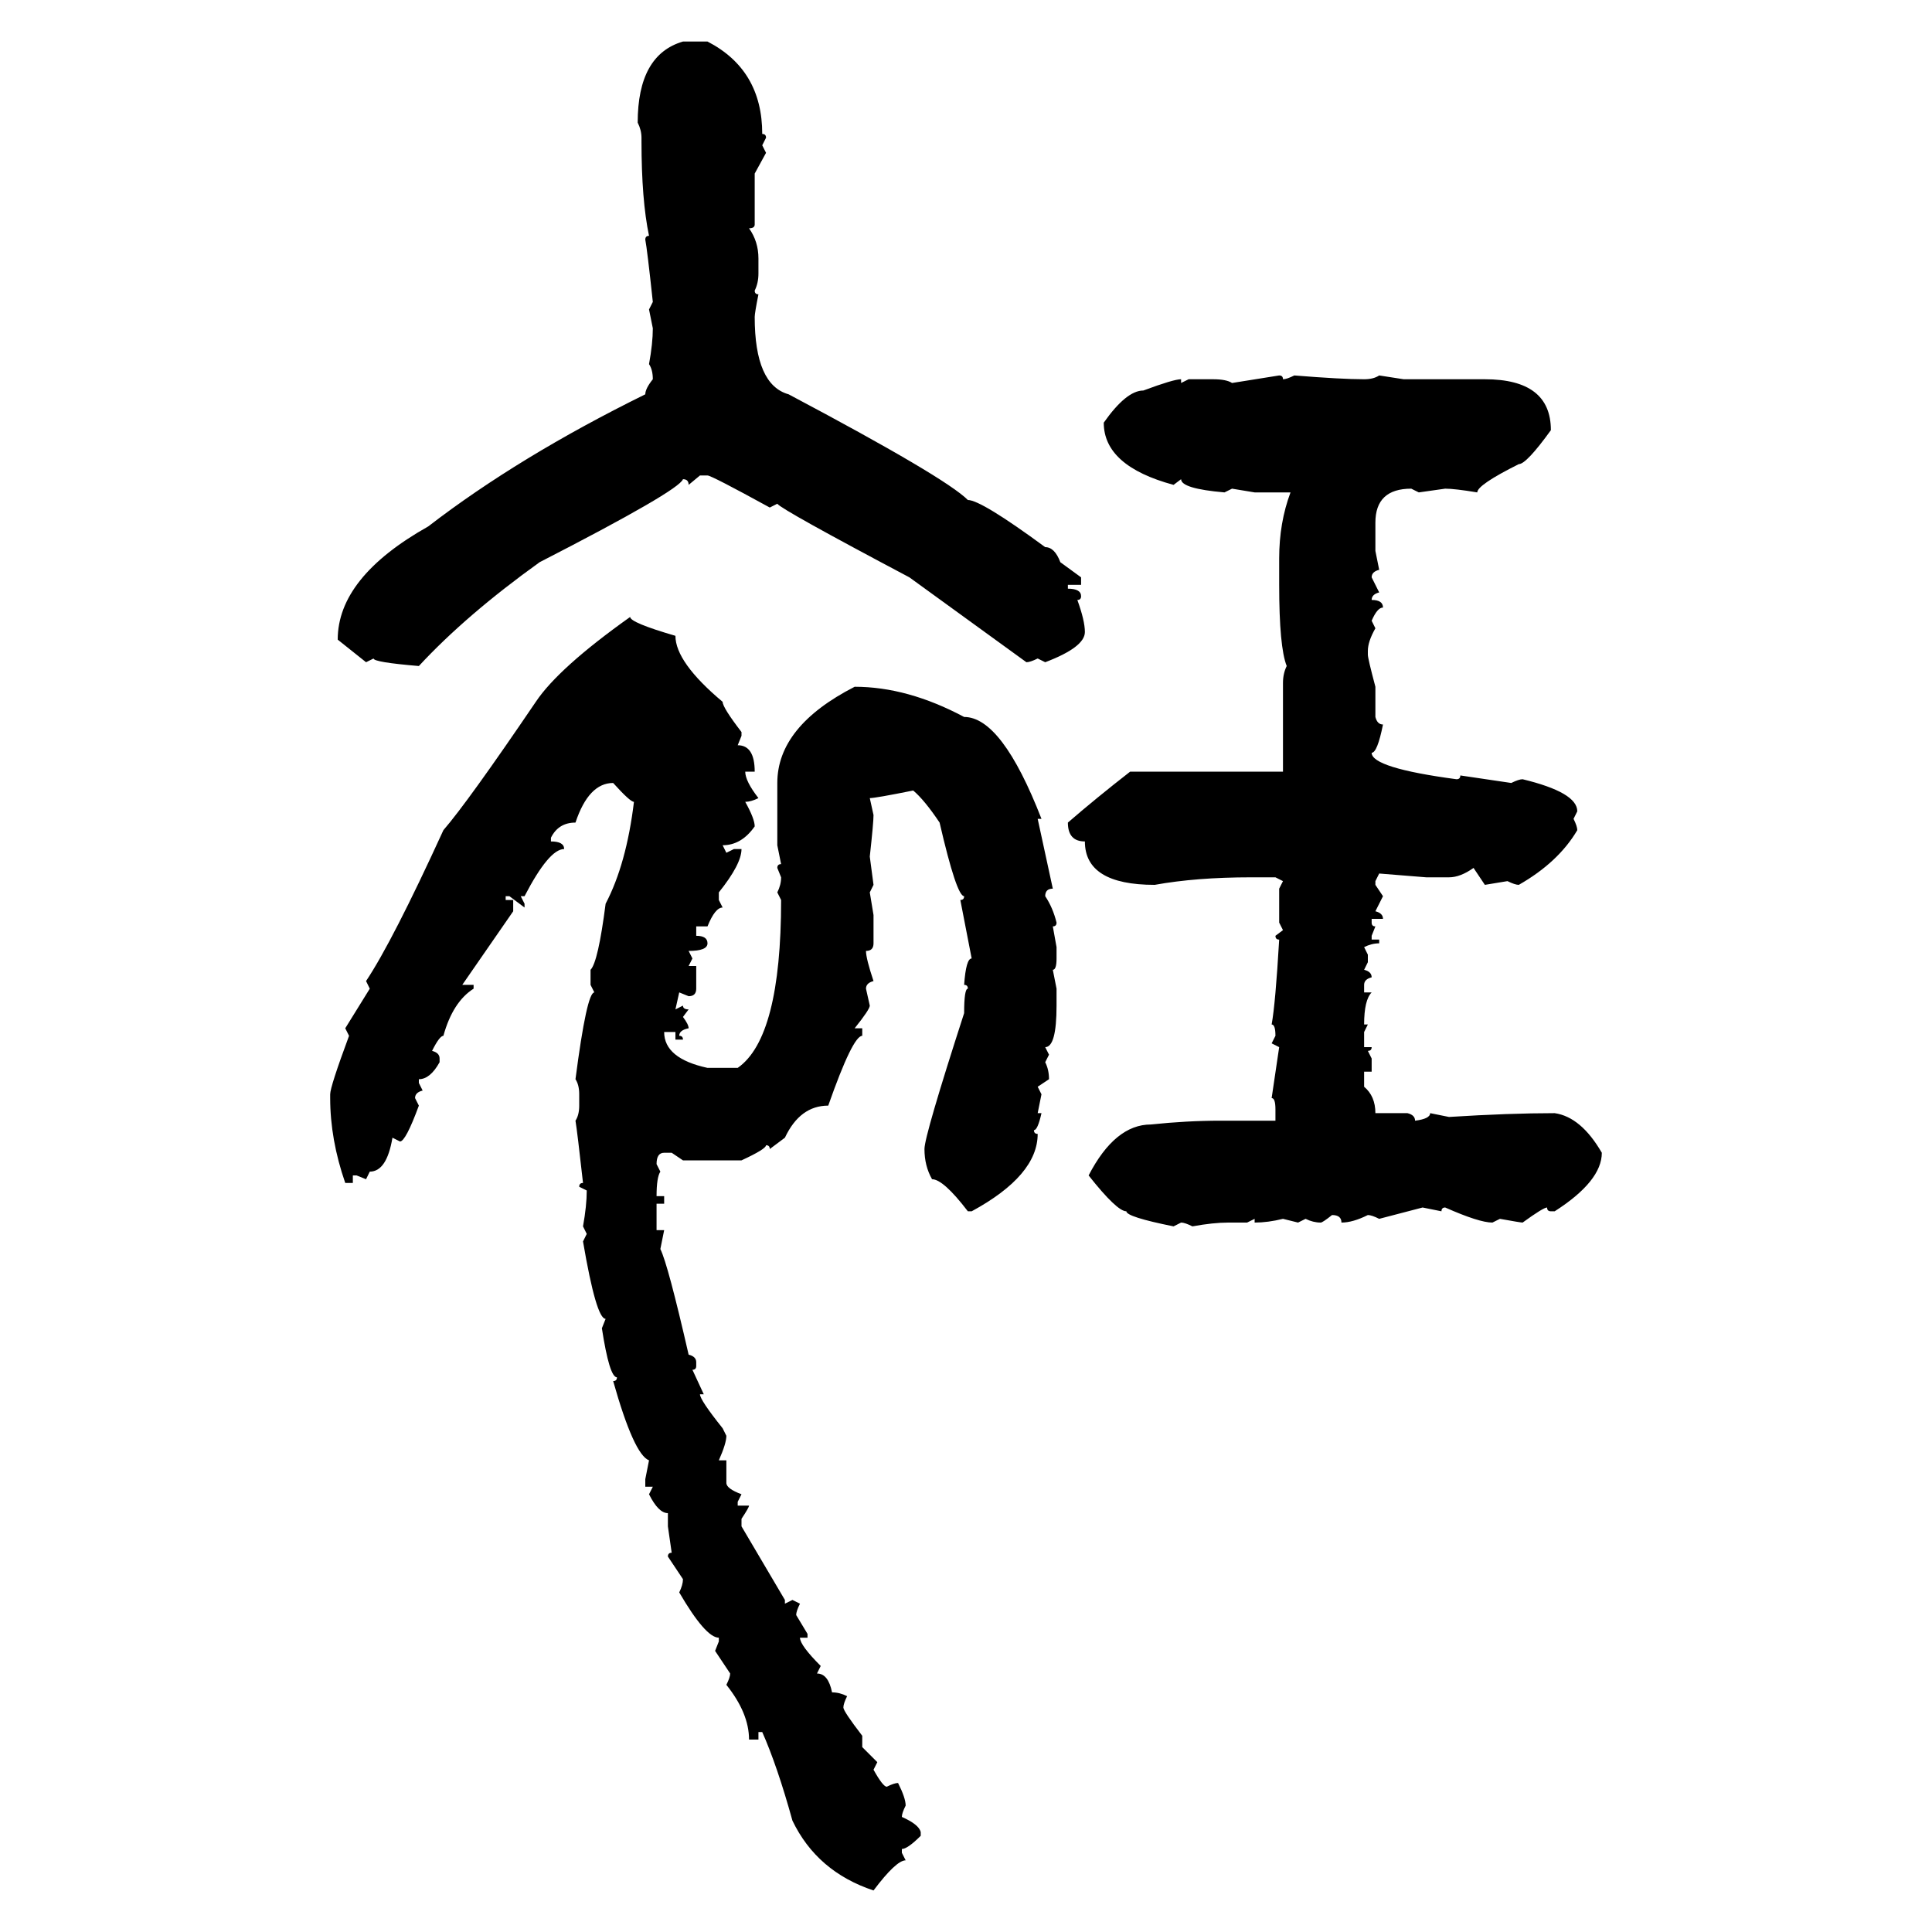 <svg xmlns="http://www.w3.org/2000/svg" xmlns:xlink="http://www.w3.org/1999/xlink" width="300" height="300"><path d="M106.05 6.45L106.05 6.45L109.86 6.45Q118.36 10.84 118.36 20.80L118.36 20.80Q118.95 20.80 118.95 21.39L118.95 21.39L118.36 22.56L118.95 23.73L117.19 26.95L117.19 34.86Q117.19 35.45 116.31 35.45L116.31 35.45Q117.77 37.50 117.77 40.14L117.77 40.14L117.77 42.48Q117.77 43.95 117.19 45.12L117.19 45.12Q117.19 45.70 117.77 45.70L117.77 45.70Q117.19 48.63 117.19 49.22L117.19 49.22Q117.19 59.77 122.46 61.23L122.46 61.23Q146.78 74.12 150.29 77.64L150.29 77.64Q152.34 77.64 162.30 84.96L162.30 84.96Q163.77 84.96 164.65 87.30L164.65 87.30L167.87 89.65L167.87 90.82L165.82 90.82L165.82 91.41Q167.87 91.41 167.87 92.58L167.87 92.58Q167.87 93.16 167.29 93.16L167.29 93.16Q168.46 96.39 168.46 98.14L168.46 98.14Q168.46 100.49 162.30 102.83L162.30 102.83L161.13 102.25Q159.96 102.83 159.38 102.83L159.38 102.83L141.21 89.65Q121.29 79.10 120.70 78.22L120.70 78.22L119.53 78.81Q110.45 73.83 109.86 73.83L109.86 73.83L108.69 73.83L106.93 75.29Q106.93 74.41 106.05 74.41L106.05 74.41Q105.47 76.17 83.79 87.30L83.79 87.30Q72.36 95.51 65.04 103.42L65.04 103.42Q58.01 102.83 58.01 102.25L58.01 102.25L56.84 102.83L52.44 99.32Q52.44 89.65 66.50 81.74L66.50 81.74Q80.57 70.90 100.20 61.23L100.20 61.23Q100.20 60.35 101.37 58.89L101.37 58.89Q101.37 57.42 100.78 56.54L100.78 56.54Q101.37 53.32 101.37 50.98L101.37 50.98L100.78 48.05L101.37 46.88Q100.49 38.67 100.20 37.21L100.20 37.21Q100.20 36.62 100.78 36.62L100.78 36.62Q99.61 31.05 99.61 21.97L99.61 21.97L99.61 21.39Q99.61 20.21 99.02 19.04L99.02 19.04Q99.02 8.50 106.05 6.45ZM198.63 58.30L198.63 58.30Q199.22 58.30 199.22 58.89L199.22 58.89Q199.80 58.89 200.98 58.30L200.98 58.30Q208.30 58.89 211.82 58.89L211.82 58.89Q213.28 58.89 214.16 58.30L214.16 58.30L217.97 58.89L230.57 58.89Q240.82 58.89 240.82 66.80L240.82 66.80Q237.01 72.07 235.84 72.07L235.84 72.07Q229.39 75.29 229.39 76.46L229.39 76.46Q225.88 75.88 224.41 75.88L224.41 75.88L220.31 76.46L219.14 75.88Q213.57 75.88 213.57 81.15L213.57 81.15L213.57 85.55L214.16 88.48Q212.99 88.77 212.99 89.65L212.99 89.65L214.16 91.99Q212.99 92.29 212.99 93.16L212.99 93.16Q214.75 93.16 214.75 94.34L214.75 94.34Q213.87 94.34 212.99 96.39L212.99 96.39L213.57 97.56Q212.40 99.61 212.40 101.07L212.40 101.07L212.40 101.66Q212.40 102.25 213.57 106.64L213.57 106.64L213.57 111.33Q213.87 112.50 214.75 112.50L214.75 112.50Q213.87 116.89 212.99 116.89L212.99 116.89Q212.99 119.24 226.17 121.00L226.17 121.00Q226.76 121.00 226.76 120.41L226.76 120.41L234.67 121.58Q235.84 121.00 236.43 121.00L236.43 121.00Q244.92 123.05 244.92 125.98L244.92 125.98L244.34 127.15Q244.92 128.32 244.92 128.91L244.92 128.91Q241.99 133.89 235.84 137.40L235.84 137.40Q235.25 137.40 234.08 136.82L234.08 136.82L230.57 137.40L228.81 134.77Q226.76 136.23 225 136.23L225 136.23L221.48 136.23L214.16 135.64L213.57 136.82L213.57 137.40L214.75 139.16L213.57 141.50Q214.75 141.80 214.75 142.68L214.75 142.68L212.99 142.68L212.99 143.26Q212.99 143.85 213.57 143.85L213.57 143.85L212.99 145.31L212.99 145.90L214.16 145.90L214.16 146.48Q212.99 146.48 211.82 147.07L211.82 147.07L212.40 148.24L212.40 149.41L211.82 150.59Q212.99 150.88 212.99 151.76L212.99 151.76Q211.82 152.05 211.82 152.93L211.82 152.93L211.82 154.10L212.99 154.10Q211.82 155.27 211.82 159.08L211.82 159.08L212.40 159.08L211.82 160.25L211.82 162.60L212.99 162.60Q212.99 163.18 212.40 163.18L212.40 163.18L212.99 164.36L212.99 166.41L211.82 166.41L211.82 168.75Q213.57 170.21 213.57 172.85L213.57 172.85L218.55 172.85Q219.73 173.14 219.73 174.02L219.73 174.02Q222.07 173.73 222.07 172.85L222.07 172.85L225 173.44Q234.38 172.85 241.41 172.85L241.41 172.85Q245.51 173.44 248.73 179.00L248.73 179.00Q248.73 183.40 241.41 188.09L241.41 188.09L240.82 188.09Q240.23 188.09 240.23 187.50L240.23 187.50Q239.65 187.50 236.43 189.84L236.43 189.84Q236.13 189.84 232.91 189.26L232.91 189.26L231.74 189.84Q229.69 189.84 224.41 187.50L224.41 187.50Q223.83 187.50 223.83 188.09L223.83 188.09L220.90 187.50L214.16 189.26Q212.99 188.67 212.40 188.67L212.40 188.67Q210.06 189.84 208.30 189.84L208.30 189.84Q208.30 188.67 206.84 188.67L206.84 188.67Q205.37 189.84 205.08 189.84L205.08 189.84Q203.91 189.84 202.73 189.26L202.73 189.26L201.56 189.84L199.22 189.26Q196.88 189.84 194.82 189.84L194.82 189.84L194.82 189.26L193.65 189.84L190.72 189.84Q188.38 189.84 185.16 190.43L185.16 190.43Q183.98 189.84 183.40 189.84L183.40 189.84L182.23 190.43Q174.90 188.96 174.90 188.09L174.90 188.09Q173.44 188.09 169.04 182.52L169.04 182.52Q173.14 174.61 178.71 174.61L178.71 174.61Q184.28 174.02 189.55 174.02L189.55 174.02L198.05 174.02L198.05 172.27Q198.05 170.51 197.46 170.51L197.46 170.51L198.63 162.60L197.46 162.01L198.05 160.84Q198.05 159.08 197.46 159.08L197.46 159.08Q198.05 155.86 198.63 145.90L198.63 145.90Q198.05 145.90 198.05 145.31L198.05 145.31L199.22 144.43L198.63 143.26L198.63 137.99L199.22 136.82L198.05 136.23L194.24 136.23Q185.74 136.23 179.30 137.40L179.30 137.40Q168.46 137.40 168.46 130.66L168.46 130.66Q165.82 130.66 165.82 127.73L165.82 127.73Q170.21 123.93 175.49 119.82L175.49 119.82L199.22 119.82L199.22 106.05Q199.22 104.59 199.80 103.42L199.80 103.42Q198.63 100.49 198.63 90.82L198.63 90.82L198.63 86.72Q198.63 81.15 200.39 76.46L200.39 76.46L194.82 76.46L191.31 75.88L190.14 76.46Q183.40 75.88 183.40 74.41L183.40 74.41L182.23 75.29Q171.39 72.36 171.39 65.63L171.39 65.63Q174.90 60.64 177.54 60.64L177.54 60.64Q182.23 58.89 183.40 58.89L183.40 58.89L183.40 59.47L184.57 58.89L188.38 58.89Q190.43 58.89 191.31 59.47L191.31 59.47Q196.88 58.59 198.63 58.30ZM97.85 95.80L97.85 95.80Q97.85 96.68 104.88 98.73L104.88 98.73Q104.88 102.83 112.21 108.98L112.21 108.98Q112.21 109.86 115.14 113.67L115.14 113.67L115.14 114.26L114.55 115.72Q117.19 115.72 117.19 119.82L117.19 119.82L115.72 119.82Q115.72 121.29 117.77 123.93L117.77 123.93Q116.60 124.51 115.72 124.51L115.72 124.51Q117.19 127.15 117.19 128.32L117.19 128.32Q115.14 131.25 112.21 131.25L112.21 131.25L112.79 132.42L113.96 131.84L115.14 131.84Q115.14 134.18 111.62 138.57L111.62 138.57L111.62 139.75L112.21 140.92Q111.04 140.92 109.86 143.85L109.86 143.85L108.11 143.85L108.11 145.31Q109.86 145.31 109.86 146.48L109.86 146.48Q109.86 147.66 106.93 147.66L106.93 147.66L107.52 148.83L106.93 150L108.11 150L108.11 153.52Q108.11 154.69 106.93 154.69L106.93 154.69L105.47 154.10L104.88 156.74L106.05 156.15Q106.05 156.74 106.93 156.74L106.93 156.74L106.05 157.91Q106.93 159.08 106.93 159.67L106.93 159.67Q105.47 159.96 105.47 160.84L105.47 160.84Q106.05 160.84 106.05 161.43L106.05 161.43L104.88 161.43L104.88 160.25L103.13 160.25Q103.13 164.36 109.86 165.82L109.86 165.82L114.55 165.82Q121.29 161.13 121.29 139.75L121.29 139.75L120.70 138.57Q121.29 137.40 121.29 136.23L121.29 136.23L120.70 134.77Q120.70 134.18 121.29 134.18L121.29 134.18L120.70 131.25L120.70 121.58Q120.70 112.79 132.71 106.64L132.71 106.64Q140.92 106.64 149.71 111.33L149.71 111.33Q155.57 111.33 161.72 127.15L161.72 127.15L161.13 127.15L163.48 137.99Q162.30 137.99 162.30 139.16L162.30 139.16Q163.48 140.92 164.06 143.26L164.06 143.26Q164.06 143.85 163.48 143.85L163.48 143.85L164.06 147.07L164.06 148.83Q164.06 150.59 163.48 150.59L163.48 150.59L164.06 153.52L164.06 156.15Q164.06 162.60 162.30 162.60L162.30 162.60L162.89 163.77L162.30 164.94Q162.89 166.11 162.89 167.58L162.89 167.58L161.13 168.75L161.72 169.92L161.13 172.85L161.72 172.85Q161.13 175.49 160.55 175.49L160.55 175.49Q160.55 176.07 161.13 176.07L161.13 176.07Q161.13 182.52 150.88 188.09L150.88 188.09L150.29 188.09Q146.48 183.11 144.73 183.11L144.73 183.11Q143.55 181.05 143.55 178.42L143.55 178.42Q143.55 176.37 149.71 157.32L149.71 157.32Q149.71 153.52 150.29 153.52L150.29 153.52Q150.29 152.93 149.71 152.93L149.71 152.93Q150 148.83 150.88 148.83L150.88 148.83L149.12 139.75Q149.71 139.75 149.71 139.16L149.71 139.16Q148.54 139.16 145.90 127.73L145.90 127.73Q143.55 124.22 141.80 122.75L141.80 122.75Q135.94 123.93 135.06 123.93L135.06 123.93L135.64 126.56Q135.64 127.73 135.06 133.01L135.06 133.01L135.64 137.40L135.06 138.57L135.64 142.09L135.64 146.48Q135.64 147.66 134.47 147.66L134.47 147.66Q134.47 148.83 135.64 152.34L135.64 152.34Q134.47 152.64 134.47 153.52L134.47 153.52L135.06 156.15Q135.06 156.74 132.71 159.67L132.71 159.67L133.89 159.67L133.89 160.84Q132.42 160.84 128.61 171.68L128.61 171.68Q124.22 171.68 121.88 176.66L121.88 176.66L119.53 178.42Q119.53 177.83 118.95 177.83L118.95 177.83Q118.95 178.42 115.14 180.18L115.14 180.18L106.05 180.18L104.30 179.00L103.13 179.00Q101.95 179.00 101.95 180.76L101.95 180.76L102.54 181.93Q101.95 182.81 101.95 185.74L101.95 185.74L103.13 185.74L103.13 186.91L101.95 186.91L101.95 191.02L103.13 191.02L102.54 193.95Q103.71 196.29 106.93 210.35L106.93 210.35Q108.11 210.64 108.11 211.52L108.11 211.52L108.11 212.11Q108.11 212.70 107.52 212.70L107.52 212.70L109.28 216.50L108.69 216.50Q108.69 217.38 112.21 221.78L112.21 221.78L112.79 222.95Q112.79 224.12 111.62 226.76L111.62 226.76L112.79 226.76L112.79 230.27Q112.79 231.15 115.14 232.03L115.14 232.03L114.55 233.20L114.55 233.79L116.31 233.79Q116.31 234.08 115.14 235.84L115.14 235.84L115.14 237.01L121.88 248.44L121.88 249.02L123.05 248.44L124.22 249.02Q123.63 250.20 123.63 250.78L123.63 250.78L125.39 253.71L125.39 254.30L124.22 254.30Q124.22 255.47 127.44 258.69L127.44 258.69L126.86 259.86Q128.61 259.86 129.20 262.79L129.20 262.79Q130.37 262.79 131.54 263.38L131.54 263.38Q130.96 264.55 130.96 265.14L130.96 265.14Q130.96 265.72 133.89 269.53L133.89 269.53L133.89 271.29L136.23 273.63L135.64 274.80Q137.11 277.44 137.70 277.44L137.70 277.44Q138.87 276.86 139.45 276.86L139.45 276.86Q140.63 279.20 140.63 280.37L140.63 280.37Q140.04 281.54 140.04 282.13L140.04 282.13Q142.68 283.30 142.97 284.47L142.97 284.47L142.97 285.06Q140.92 287.11 140.04 287.11L140.04 287.11L140.04 287.70L140.63 288.87Q139.16 288.87 135.64 293.55L135.64 293.55Q126.86 290.63 123.05 282.71L123.05 282.71Q120.70 274.22 118.36 268.95L118.36 268.95L117.77 268.95L117.77 270.12L116.31 270.12Q116.31 266.02 112.79 261.62L112.79 261.62Q113.38 260.45 113.38 259.86L113.38 259.86L111.04 256.35L111.62 254.88L111.62 254.30Q109.57 254.30 105.47 247.27L105.47 247.27Q106.05 246.09 106.05 245.21L106.05 245.21L103.71 241.70Q103.71 241.11 104.30 241.11L104.30 241.11L103.71 237.01L103.71 234.96Q102.25 234.96 100.78 232.03L100.78 232.03L101.37 230.86L100.20 230.86L100.20 229.69L100.78 226.76Q98.44 225.88 95.21 214.45L95.21 214.45Q95.80 214.45 95.80 213.87L95.80 213.87Q94.63 213.87 93.46 206.25L93.46 206.25L94.04 204.79Q92.58 204.79 90.53 192.77L90.53 192.77L91.11 191.60L90.53 190.43Q91.11 187.21 91.11 184.86L91.11 184.86L89.94 184.28Q89.94 183.69 90.53 183.69L90.53 183.69Q89.65 175.78 89.36 174.02L89.36 174.02Q89.94 173.14 89.94 171.68L89.94 171.68L89.94 169.92Q89.94 168.46 89.36 167.58L89.36 167.58Q91.11 154.10 92.29 154.10L92.29 154.10L91.70 152.93L91.70 150.59Q92.87 149.41 94.04 140.33L94.04 140.33Q97.27 134.18 98.44 124.51L98.44 124.51Q97.85 124.51 95.21 121.58L95.21 121.58Q91.41 121.58 89.36 127.73L89.36 127.73Q86.72 127.73 85.55 130.08L85.55 130.08L85.55 130.66Q87.60 130.66 87.60 131.84L87.60 131.84Q85.25 131.84 81.45 139.16L81.45 139.16L80.86 139.16L81.45 140.33L81.45 140.92L79.10 139.16L78.52 139.16L78.52 139.75L79.69 139.75L79.69 141.50L71.78 152.93L73.54 152.93L73.54 153.52Q70.31 155.57 68.85 160.84L68.85 160.84Q68.26 160.84 67.09 163.18L67.09 163.18Q68.26 163.48 68.26 164.36L68.26 164.36L68.26 164.94Q66.80 167.58 65.04 167.58L65.04 167.58L65.04 168.16L65.63 169.34Q64.45 169.63 64.45 170.51L64.45 170.51L65.04 171.68Q62.99 177.25 62.11 177.25L62.11 177.25L60.94 176.66Q60.06 181.93 57.42 181.93L57.42 181.93L56.84 183.11L55.37 182.52L54.79 182.52L54.79 183.69L53.61 183.69Q51.27 176.95 51.27 170.51L51.27 170.51L51.27 169.92Q51.27 168.75 54.20 160.84L54.20 160.84L53.61 159.67L57.42 153.52L56.84 152.34Q60.94 146.19 68.85 128.91L68.85 128.91Q72.66 124.51 83.20 108.98L83.20 108.98Q86.72 103.71 97.85 95.80Z"/></svg>